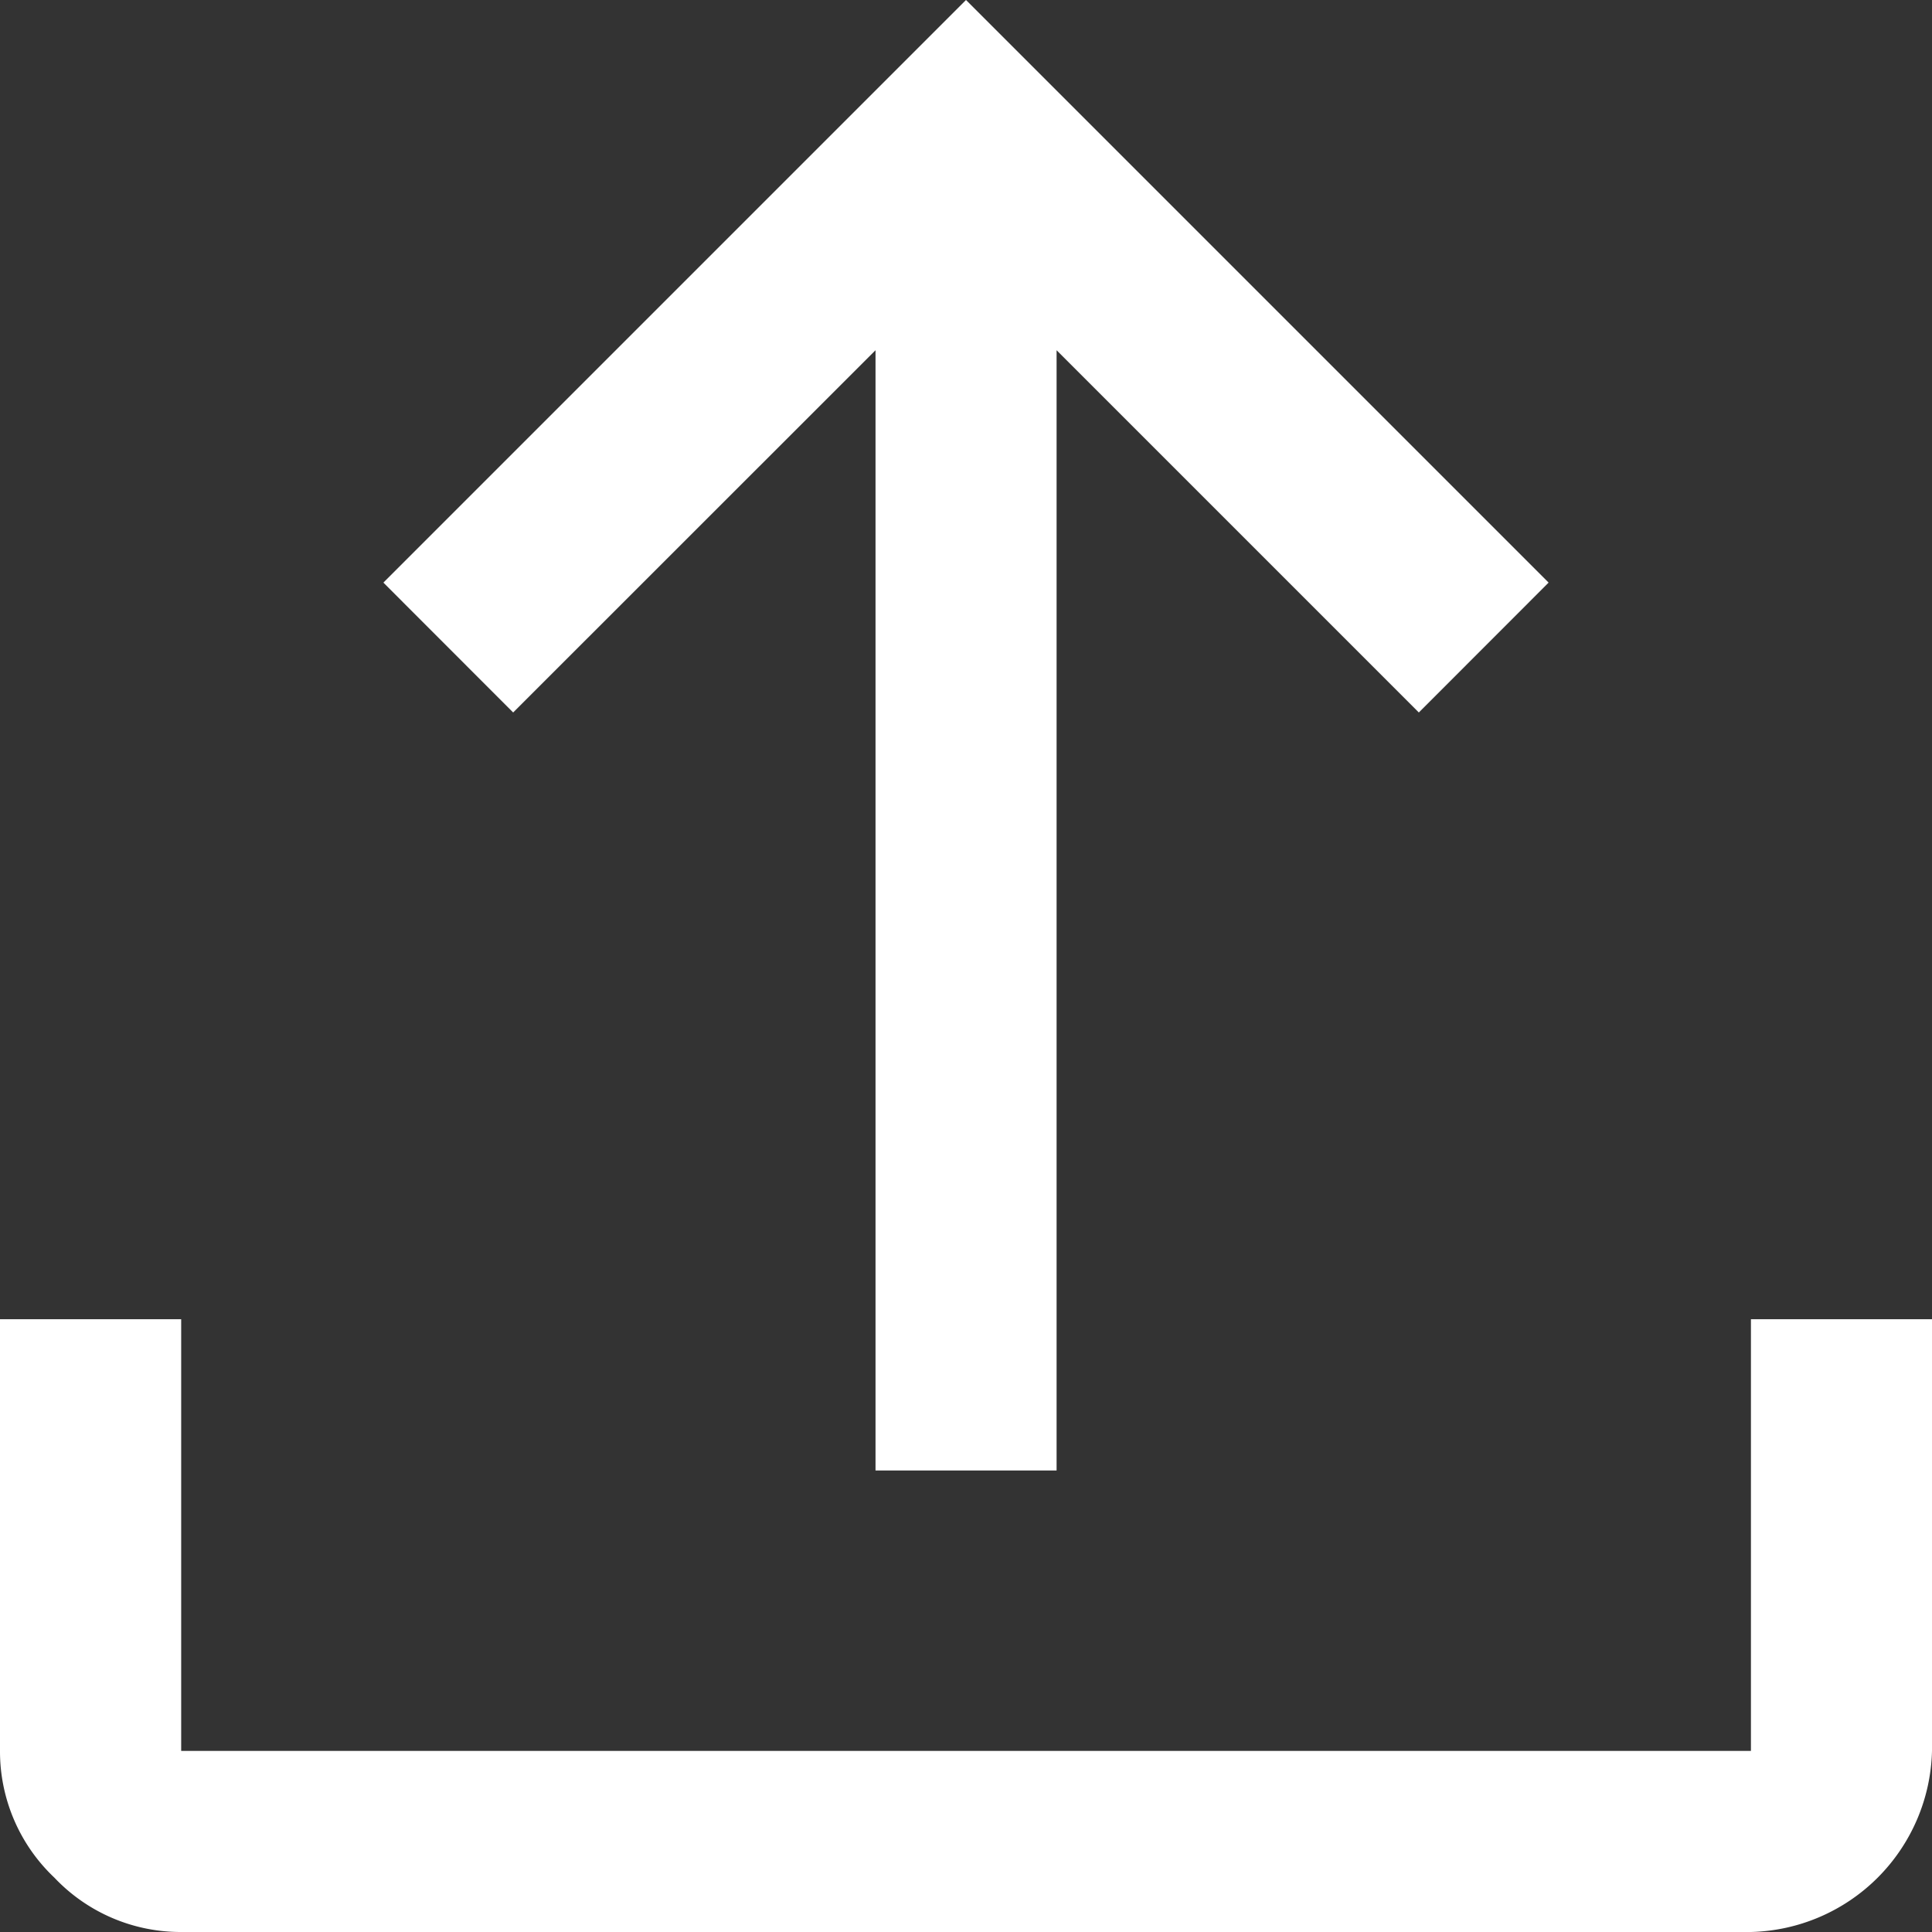 <svg id="Group_1" data-name="Group 1" xmlns="http://www.w3.org/2000/svg" xmlns:xlink="http://www.w3.org/1999/xlink" width="18" height="18" viewBox="0 0 18 18">
  <rect x="0" y="0" width="18" height="18" fill="#333333" stroke="none"/>
  <defs>
    <clipPath id="clip-path">
      <rect id="Rectangle_4" data-name="Rectangle 4" width="18" height="18" fill="#ffffff"/>
    </clipPath>
  </defs>
  <g id="Group_1-2" data-name="Group 1" clip-path="url(#clip-path)">
    <path id="Path_1" data-name="Path 1" d="M1.688,18a1.619,1.619,0,0,1-1.181-.506A1.619,1.619,0,0,1,0,16.313V12.291H1.688v4.022H16.313V12.291H18v4.022A1.73,1.73,0,0,1,16.313,18Zm6.469-4.3V3.263L4.781,6.638,3.572,5.428,9,0l5.428,5.428L13.219,6.638,9.844,3.263V13.7Z" fill="#ffffff"/>
  </g>
</svg>
